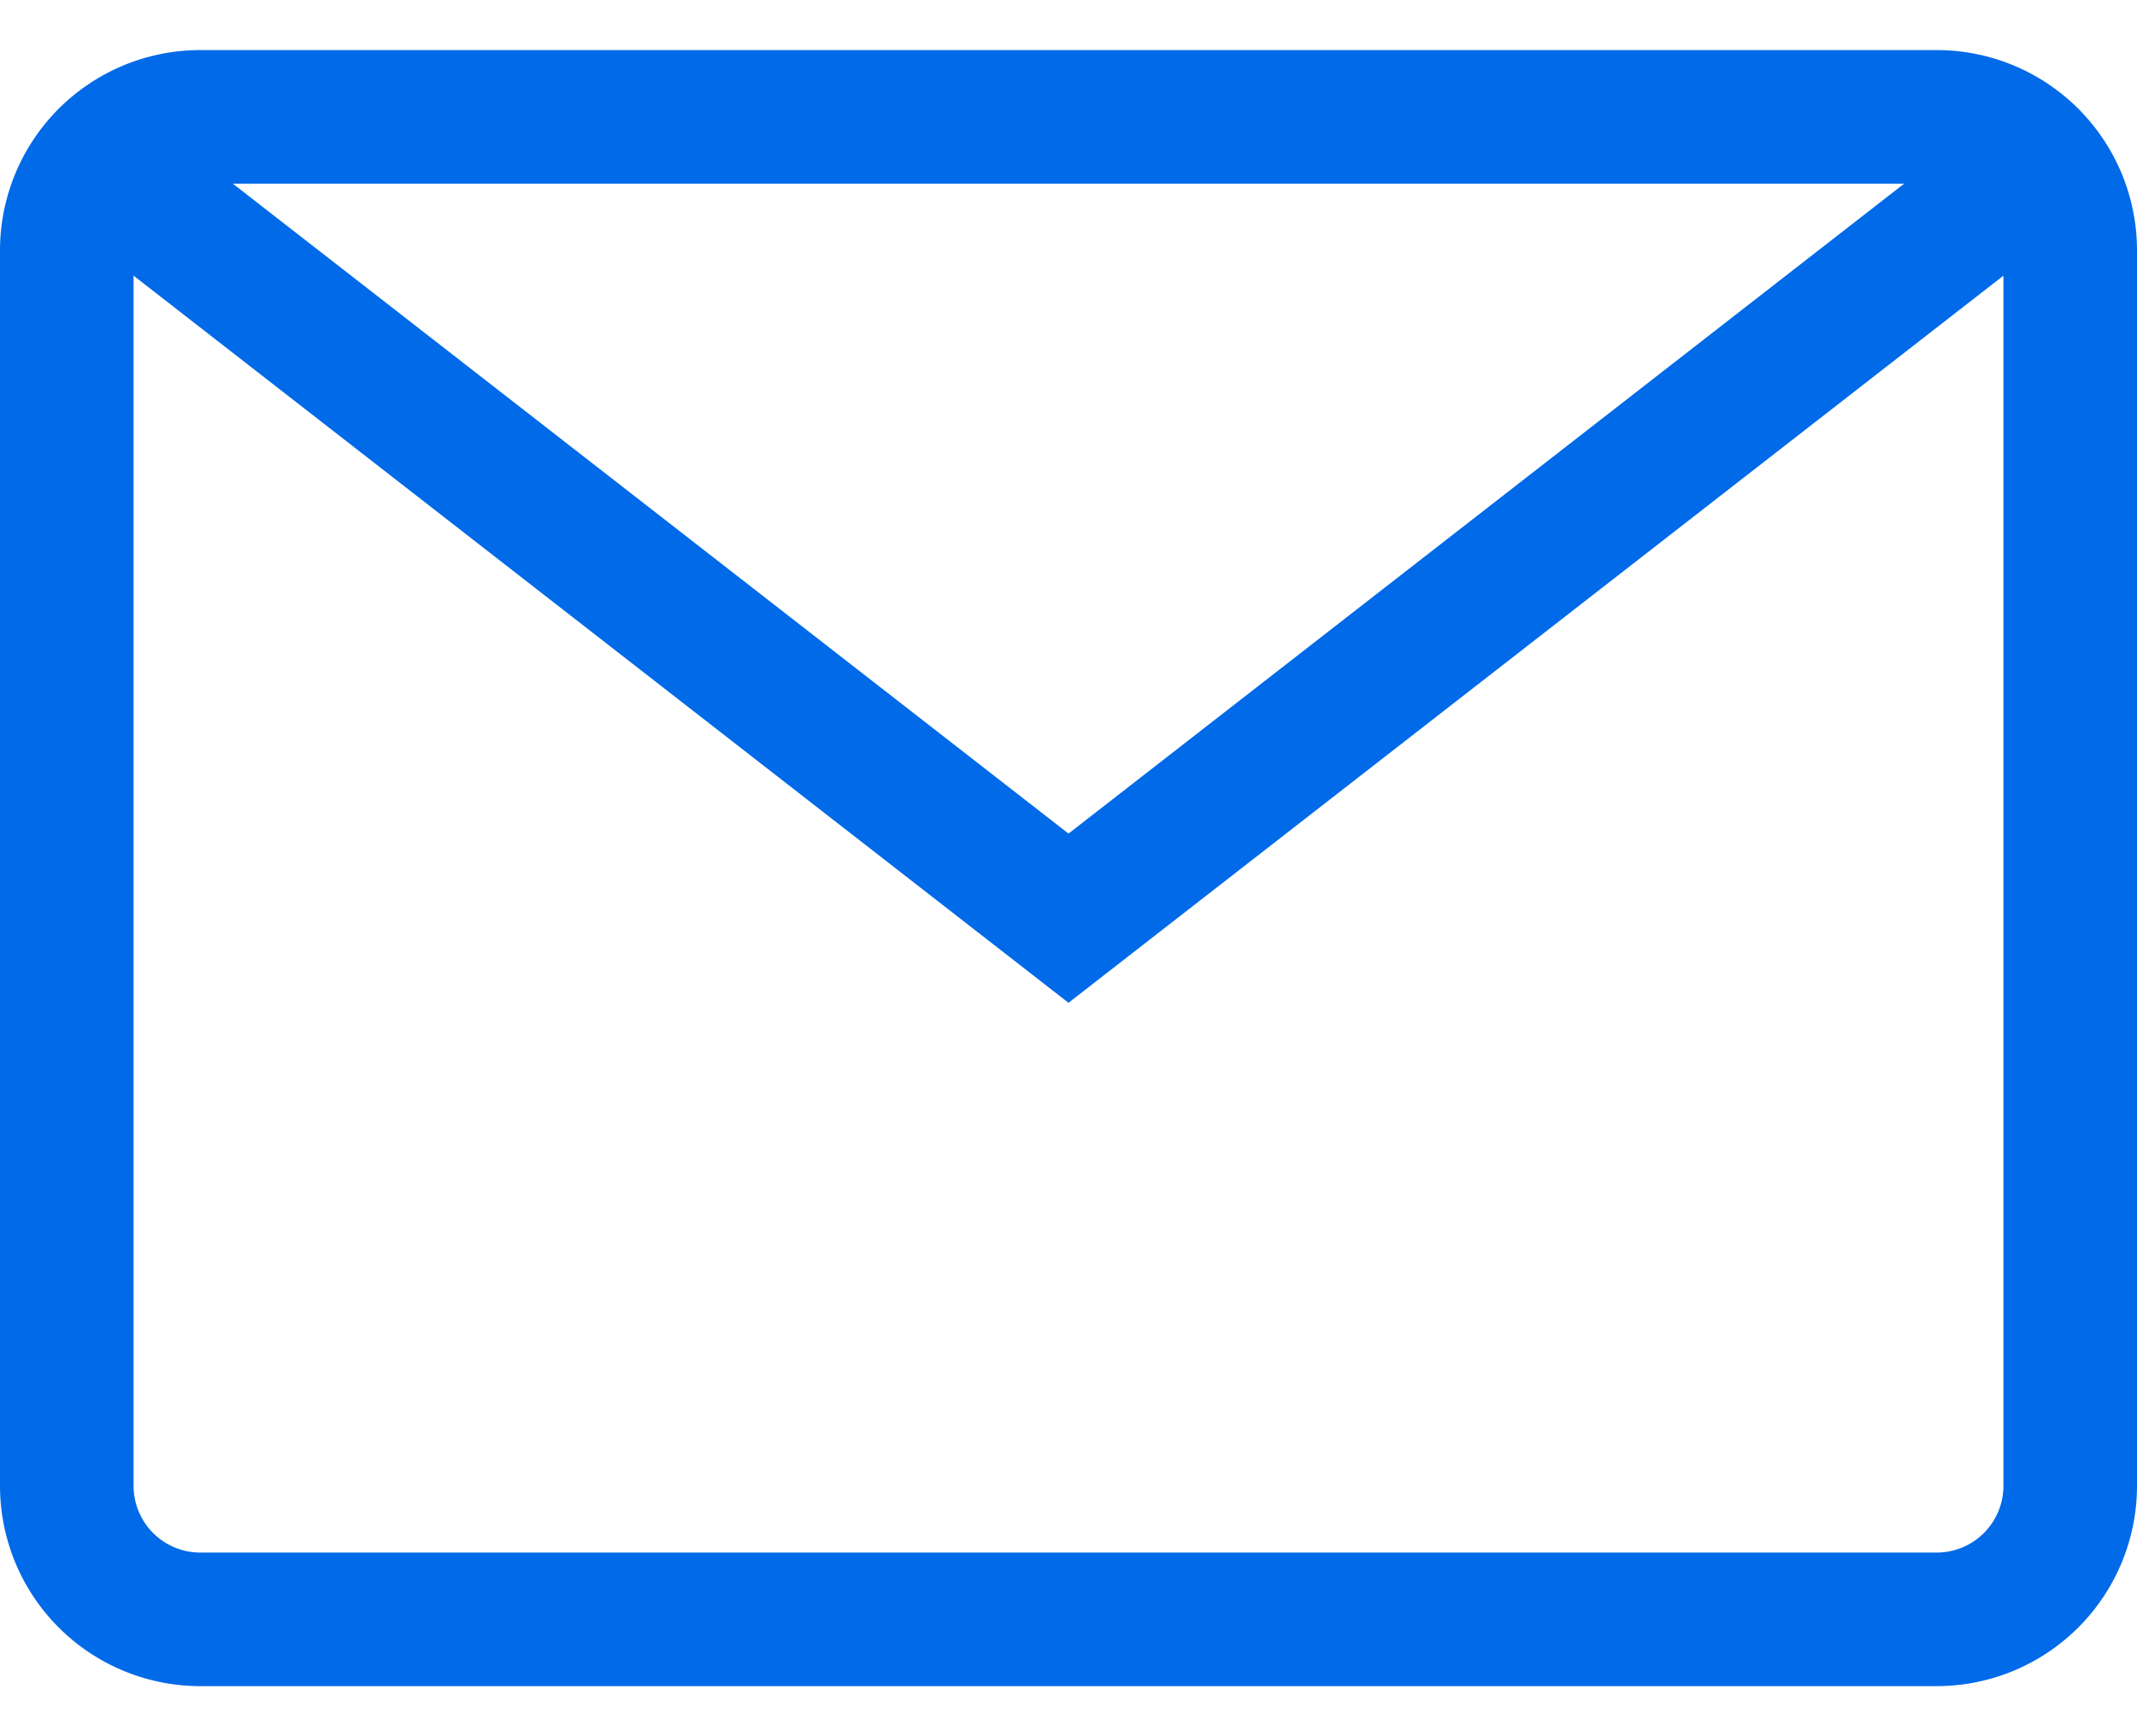 <svg xmlns="http://www.w3.org/2000/svg" width="32" height="26" fill="none" xmlns:v="https://vecta.io/nano"><path d="M29.5 3.25L16 13.75 2.5 3.25m.5 21h26a2 2 0 0 0 2-2V3.75a2 2 0 0 0-2-2H3a2 2 0 0 0-2 2v18.5a2 2 0 0 0 2 2z" stroke="#006ae8" stroke-width="2" stroke-linecap="square"/></svg>